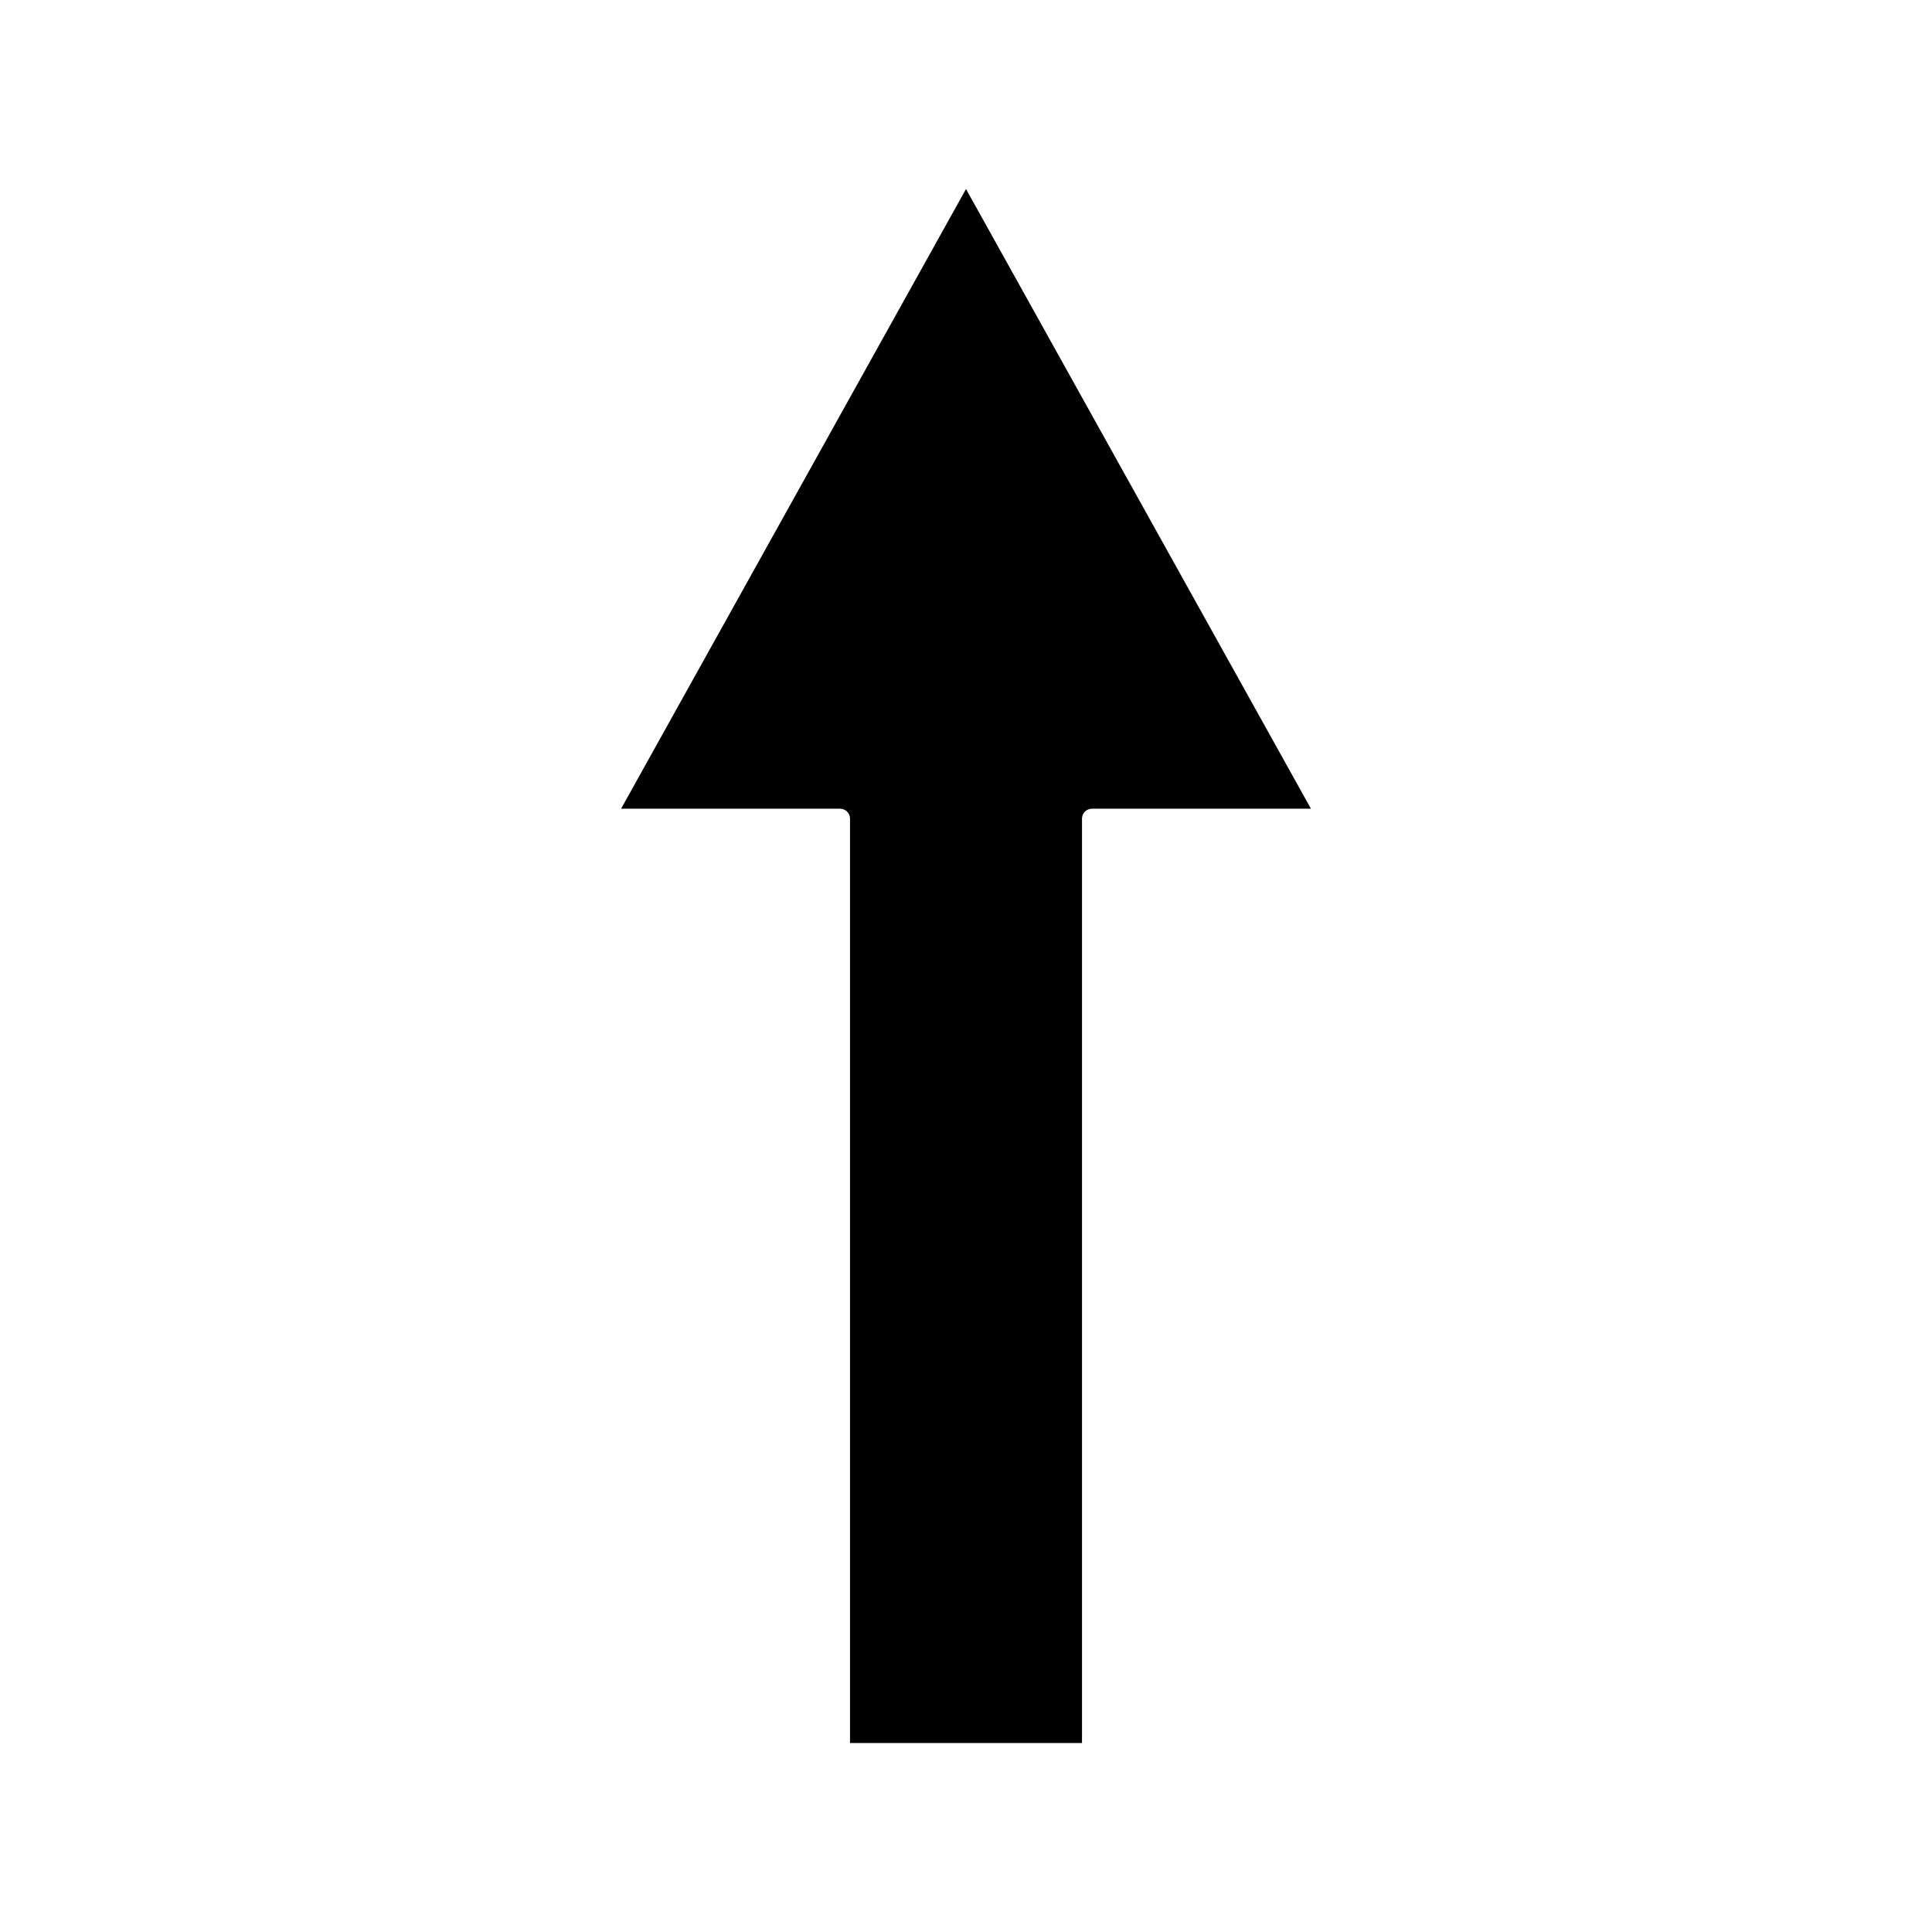 <?xml version="1.0" encoding="UTF-8"?>
<!-- Uploaded to: SVG Repo, www.svgrepo.com, Generator: SVG Repo Mixer Tools -->
<svg fill="#000000" width="800px" height="800px" version="1.1" viewBox="144 144 512 512" xmlns="http://www.w3.org/2000/svg">
 <path d="m400 194.09-91.406 164.23h58.043c1.449 0 2.625 1.18 2.625 2.625v244.98h61.48v-244.98c0-1.441 1.18-2.625 2.625-2.625h58.047z"/>
</svg>